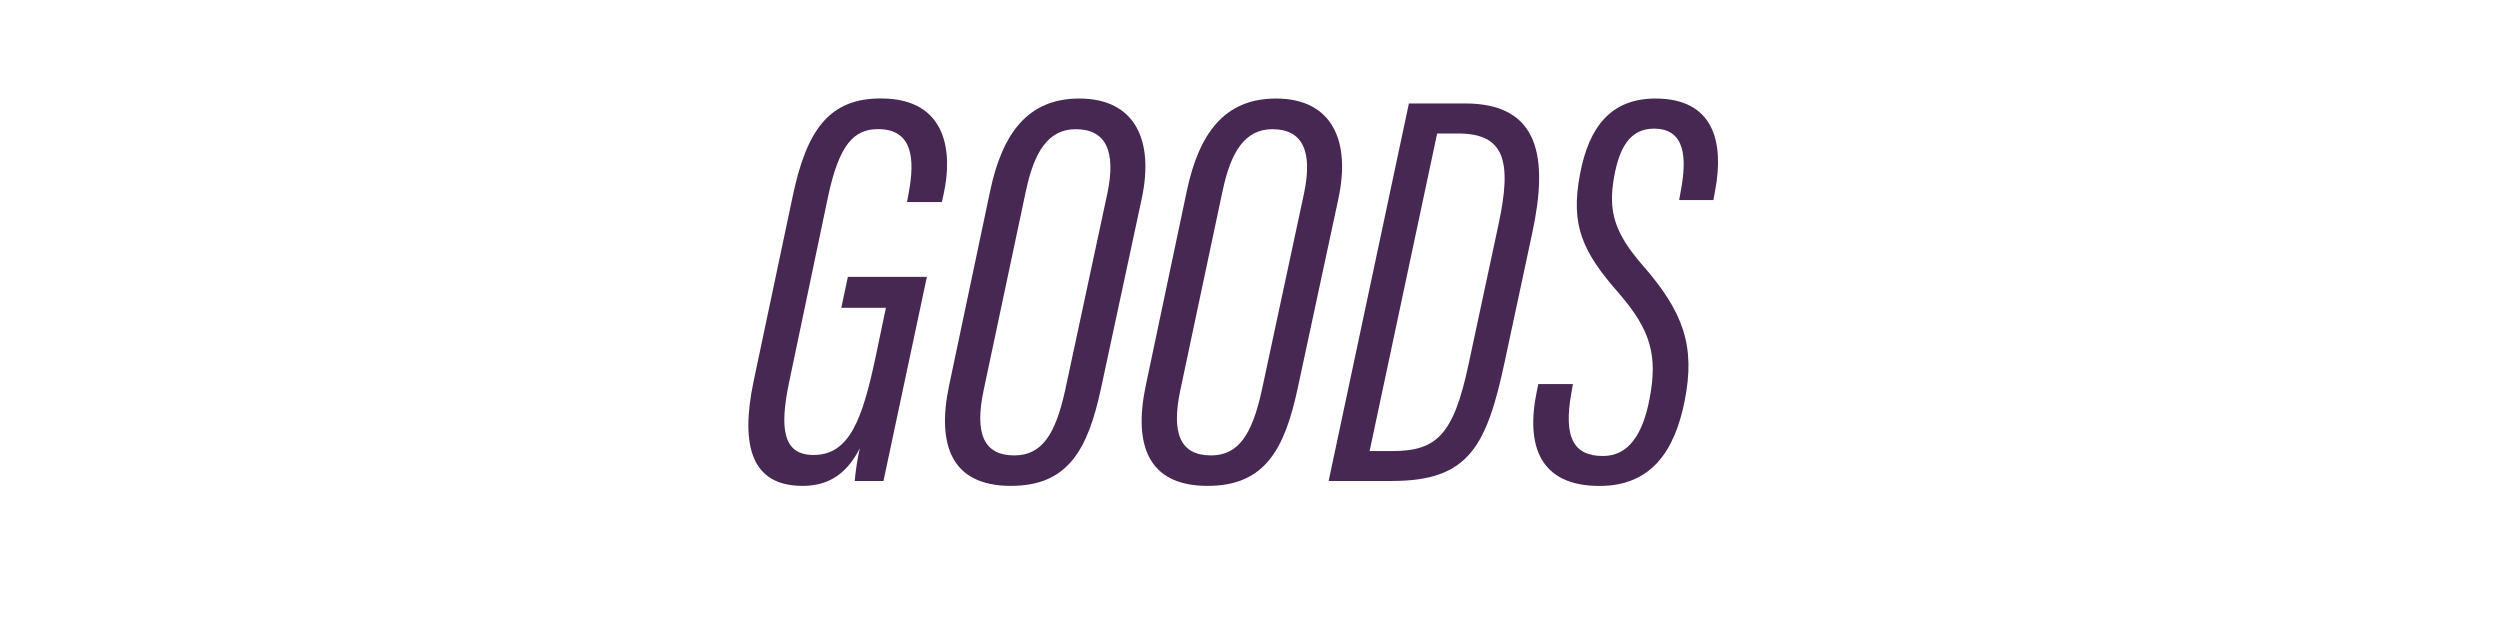 <?xml version="1.0" encoding="UTF-8"?>
<svg id="_レイヤー_2" data-name="レイヤー_2" xmlns="http://www.w3.org/2000/svg" version="1.1" viewBox="0 0 759.65 191.14">
  <!-- Generator: Adobe Illustrator 29.3.0, SVG Export Plug-In . SVG Version: 2.1.0 Build 146)  -->
  <defs>
    <style>
      .st0 {
        fill: #472852;
      }
    </style>
  </defs>
  <path class="st0" d="M268.46,146.15h-8.74c.11-1.84.85-7.22,1.54-9.91-4.46,8.72-10.52,11.4-17.42,11.4-15.26,0-19.03-11.8-14.86-31.74l11.83-55.98c4.28-20.6,11.24-30.12,27.1-30,19.91.12,21.65,16.4,18.8,29.14l-.52,2.35h-10.58l.46-2.57c2.09-10.87,1.09-19.6-9.27-19.6-7.31,0-11.83,4.63-15.23,20.69l-11.79,56.2c-2.95,14.1-1.89,22.12,7.42,22.12,10.97,0,14.88-10.88,18.96-30.25l3.03-14.48h-13.55l1.99-9.39h24.01l-13.19,62Z"/>
  <path class="st0" d="M346.95,60.26l-12.38,57.67c-4.01,18.64-9.97,29.71-27.41,29.71-18.29,0-22.48-12.73-18.8-30.33l12.5-59.25c3.68-17.43,11.39-28.12,27.09-28.12,17.12,0,22.74,12.91,18.99,30.33ZM311.73,58.01l-12.81,60.41c-2.88,13.47.07,19.96,9.3,19.96,8.35,0,12.48-6.38,15.42-19.72l12.81-59.74c2.77-13.04-.43-19.66-9.59-19.66-8.37,0-12.63,6.95-15.12,18.75Z"/>
  <path class="st0" d="M406.71,60.26l-12.38,57.67c-4.01,18.64-9.97,29.71-27.41,29.71-18.29,0-22.48-12.73-18.8-30.33l12.5-59.25c3.68-17.43,11.39-28.12,27.09-28.12,17.12,0,22.74,12.91,18.99,30.33ZM371.49,58.01l-12.81,60.41c-2.88,13.47.07,19.96,9.3,19.96,8.35,0,12.48-6.38,15.42-19.72l12.81-59.74c2.77-13.04-.43-19.66-9.59-19.66-8.37,0-12.63,6.95-15.12,18.75Z"/>
  <path class="st0" d="M428.11,31.43h17.03c22.89,0,25.35,16.67,20.42,39.49l-8.23,38.48c-5.56,26.16-10.9,36.75-34.39,36.75h-19.22l24.39-114.72ZM416.16,137.06h6.88c13.39,0,18.6-4.78,23.16-26.19l9.1-42.49c4.23-19.51,1.89-27.81-12.24-27.81h-6.37l-20.52,96.49Z"/>
  <path class="st0" d="M477.95,116.68l-.52,2.98c-2.26,12.85.43,18.9,9.63,18.9,7.83,0,12.2-6.62,14.25-17.76,2.33-12.56.46-20.35-9.42-31.71-10.98-12.53-14.8-20.52-11.77-36.27,2.7-14.26,9.37-22.88,22.92-22.88,17.82,0,20.83,13.4,18.15,27.8l-.56,3.06h-10.41l.57-3.17c1.71-9.35,1.48-18.54-8.2-18.54-7.41,0-10.54,5.91-12.13,14.66-1.87,10.44.11,16.96,8.52,26.68,12.64,14.43,16.23,24.73,12.91,41.44-3,14.98-10,25.79-25.87,25.79-17.95,0-22.54-11.98-19.04-28.8l.45-2.16h10.52Z"/>
</svg>